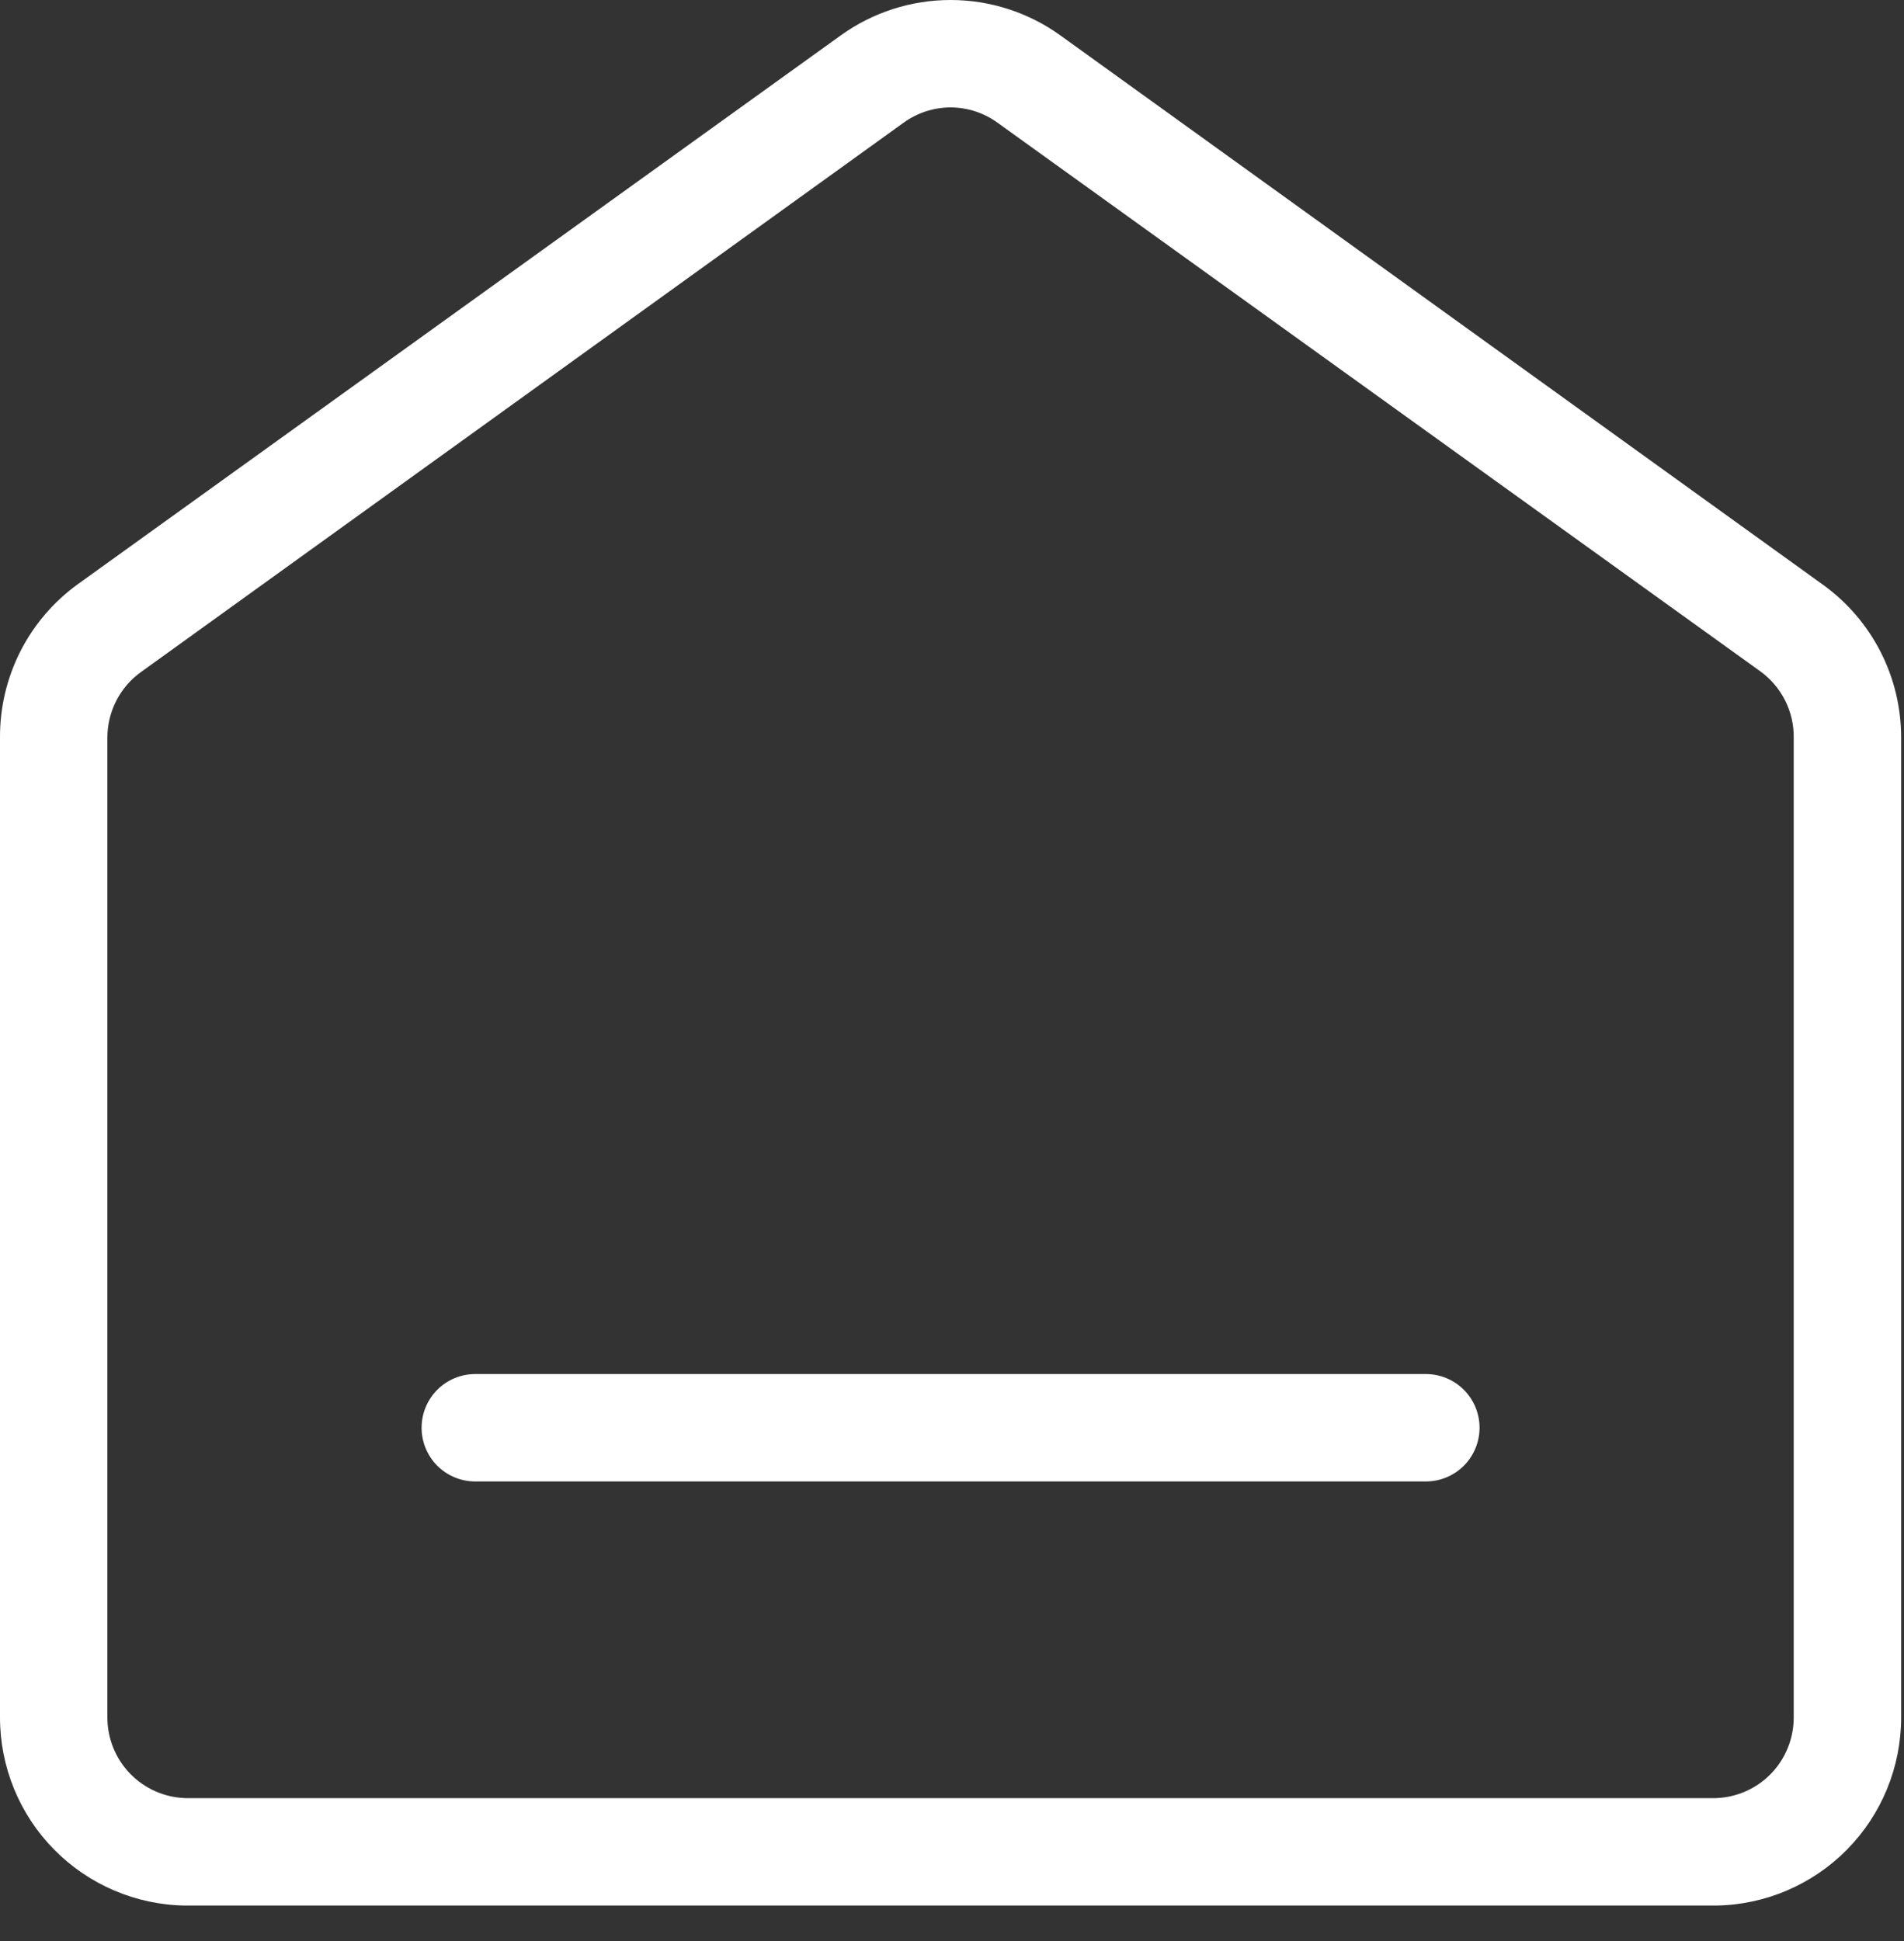 <svg width="52" height="53" viewBox="0 0 52 53" fill="none" xmlns="http://www.w3.org/2000/svg">
<rect x="0" y="0" width="52" height="53" fill="#333333" stroke="none"/>
<path d="M46.861 52.031H5.06C3.711 52.012 2.425 51.462 1.478 50.502C0.531 49.541 -6.85765e-05 48.246 6.90703e-05 46.897V20.137C-0.004 19.32 0.187 18.514 0.556 17.786C0.926 17.058 1.465 16.428 2.127 15.95L22.961 0.967C23.835 0.338 24.884 0 25.961 0C27.037 0 28.087 0.338 28.96 0.967L49.795 15.972C50.454 16.448 50.99 17.074 51.36 17.798C51.73 18.523 51.922 19.324 51.922 20.137V46.897C51.922 48.246 51.391 49.541 50.444 50.502C49.497 51.462 48.21 52.012 46.861 52.031ZM25.961 2.933C25.5 2.934 25.051 3.08 24.677 3.351L3.843 18.355C3.561 18.559 3.332 18.827 3.174 19.137C3.016 19.447 2.933 19.79 2.933 20.137V46.897C2.933 47.468 3.155 48.017 3.552 48.428C3.949 48.838 4.49 49.078 5.06 49.097H46.861C47.432 49.078 47.973 48.838 48.37 48.428C48.767 48.017 48.988 47.468 48.988 46.897V20.137C48.992 19.786 48.911 19.439 48.753 19.125C48.594 18.811 48.363 18.539 48.079 18.333L27.244 3.351C26.871 3.08 26.422 2.934 25.961 2.933Z" fill="white"/>
<path d="M38.941 40.451H12.98C12.591 40.451 12.218 40.297 11.943 40.022C11.668 39.747 11.514 39.373 11.514 38.984C11.514 38.596 11.668 38.222 11.943 37.947C12.218 37.672 12.591 37.518 12.98 37.518H38.941C39.33 37.518 39.703 37.672 39.978 37.947C40.253 38.222 40.408 38.596 40.408 38.984C40.408 39.373 40.253 39.747 39.978 40.022C39.703 40.297 39.33 40.451 38.941 40.451Z" fill="white"/>
</svg>
